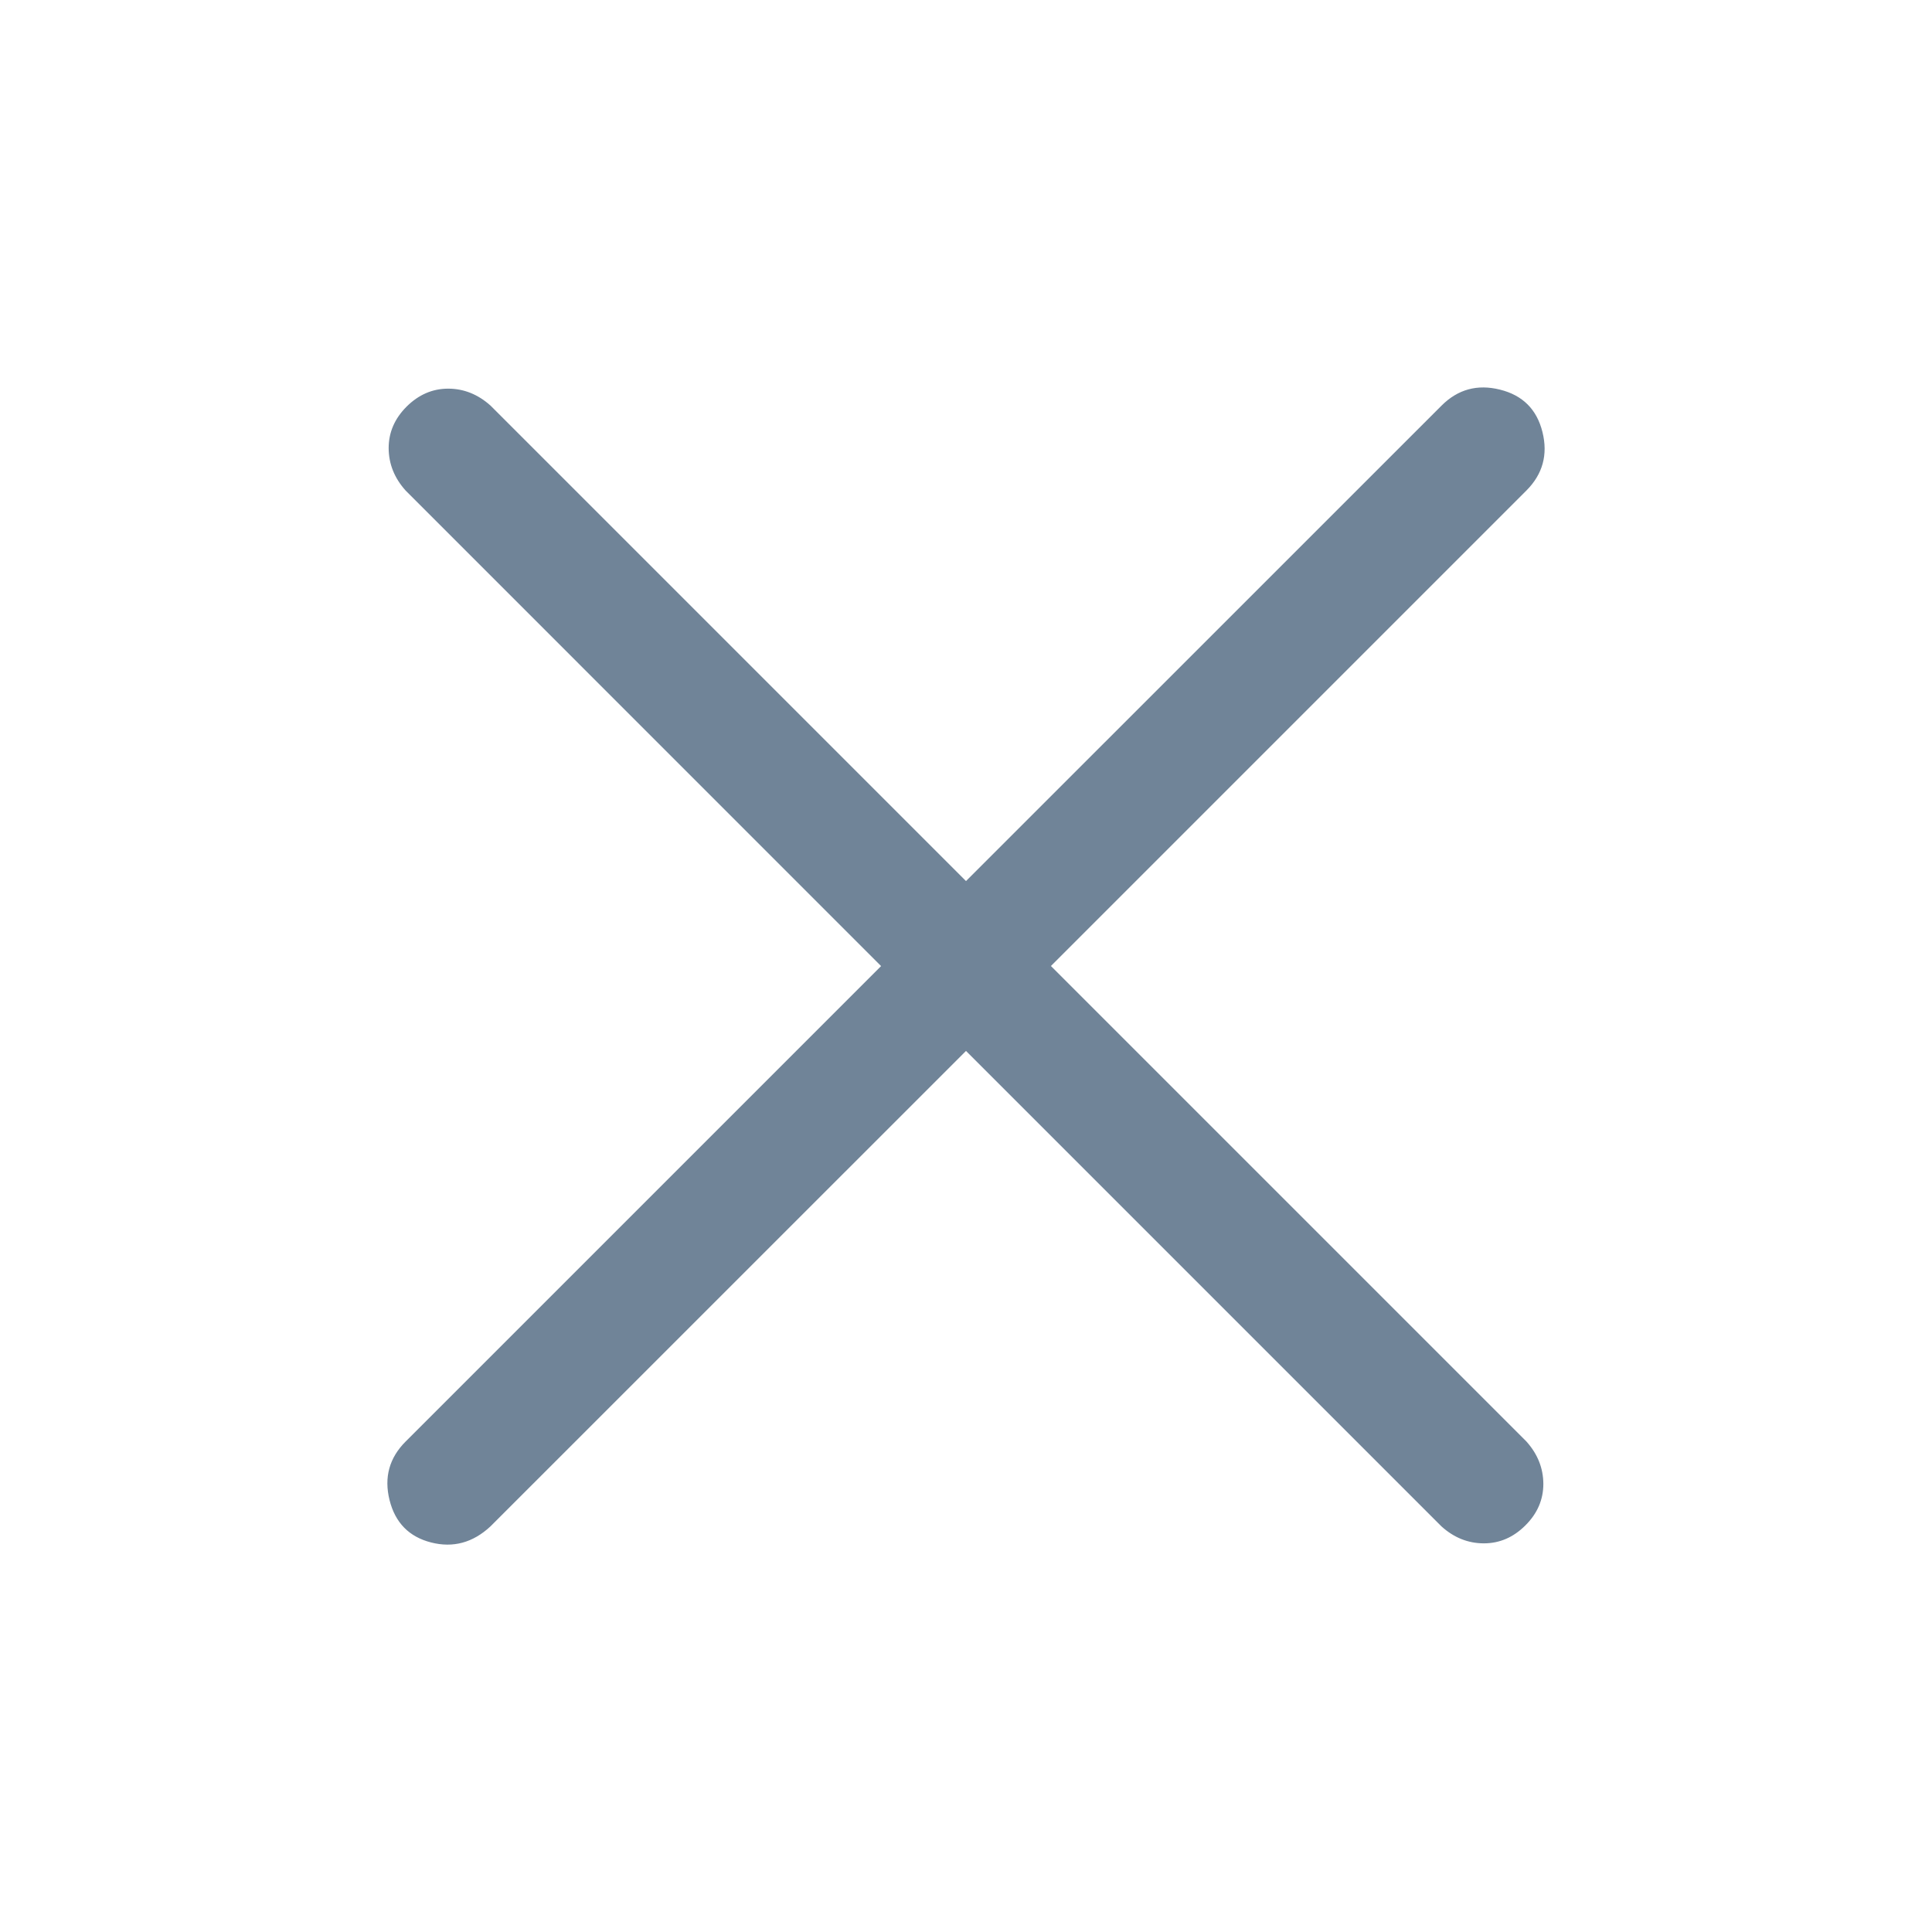 <svg width="24" height="24" viewBox="0 0 24 24" fill="none" xmlns="http://www.w3.org/2000/svg">
<g id="close">
<path id="Union" d="M17.907 5.039L12 10.945L6.094 5.039C5.938 4.899 5.762 4.828 5.567 4.828C5.372 4.828 5.2 4.903 5.051 5.051C4.902 5.2 4.828 5.372 4.828 5.567C4.829 5.763 4.899 5.938 5.039 6.094L10.945 12.001L5.039 17.907C4.836 18.11 4.769 18.352 4.839 18.634C4.909 18.915 5.081 19.091 5.355 19.161C5.629 19.231 5.875 19.164 6.093 18.961L12 13.055L17.906 18.961C18.062 19.102 18.238 19.172 18.433 19.172C18.628 19.172 18.8 19.098 18.949 18.949C19.098 18.801 19.172 18.629 19.172 18.433C19.171 18.238 19.101 18.062 18.961 17.906L13.055 12L18.961 6.094C19.164 5.891 19.231 5.648 19.161 5.367C19.091 5.085 18.915 4.91 18.633 4.84C18.352 4.77 18.11 4.836 17.907 5.039Z" fill="#708498"/>
</g>
</svg>
